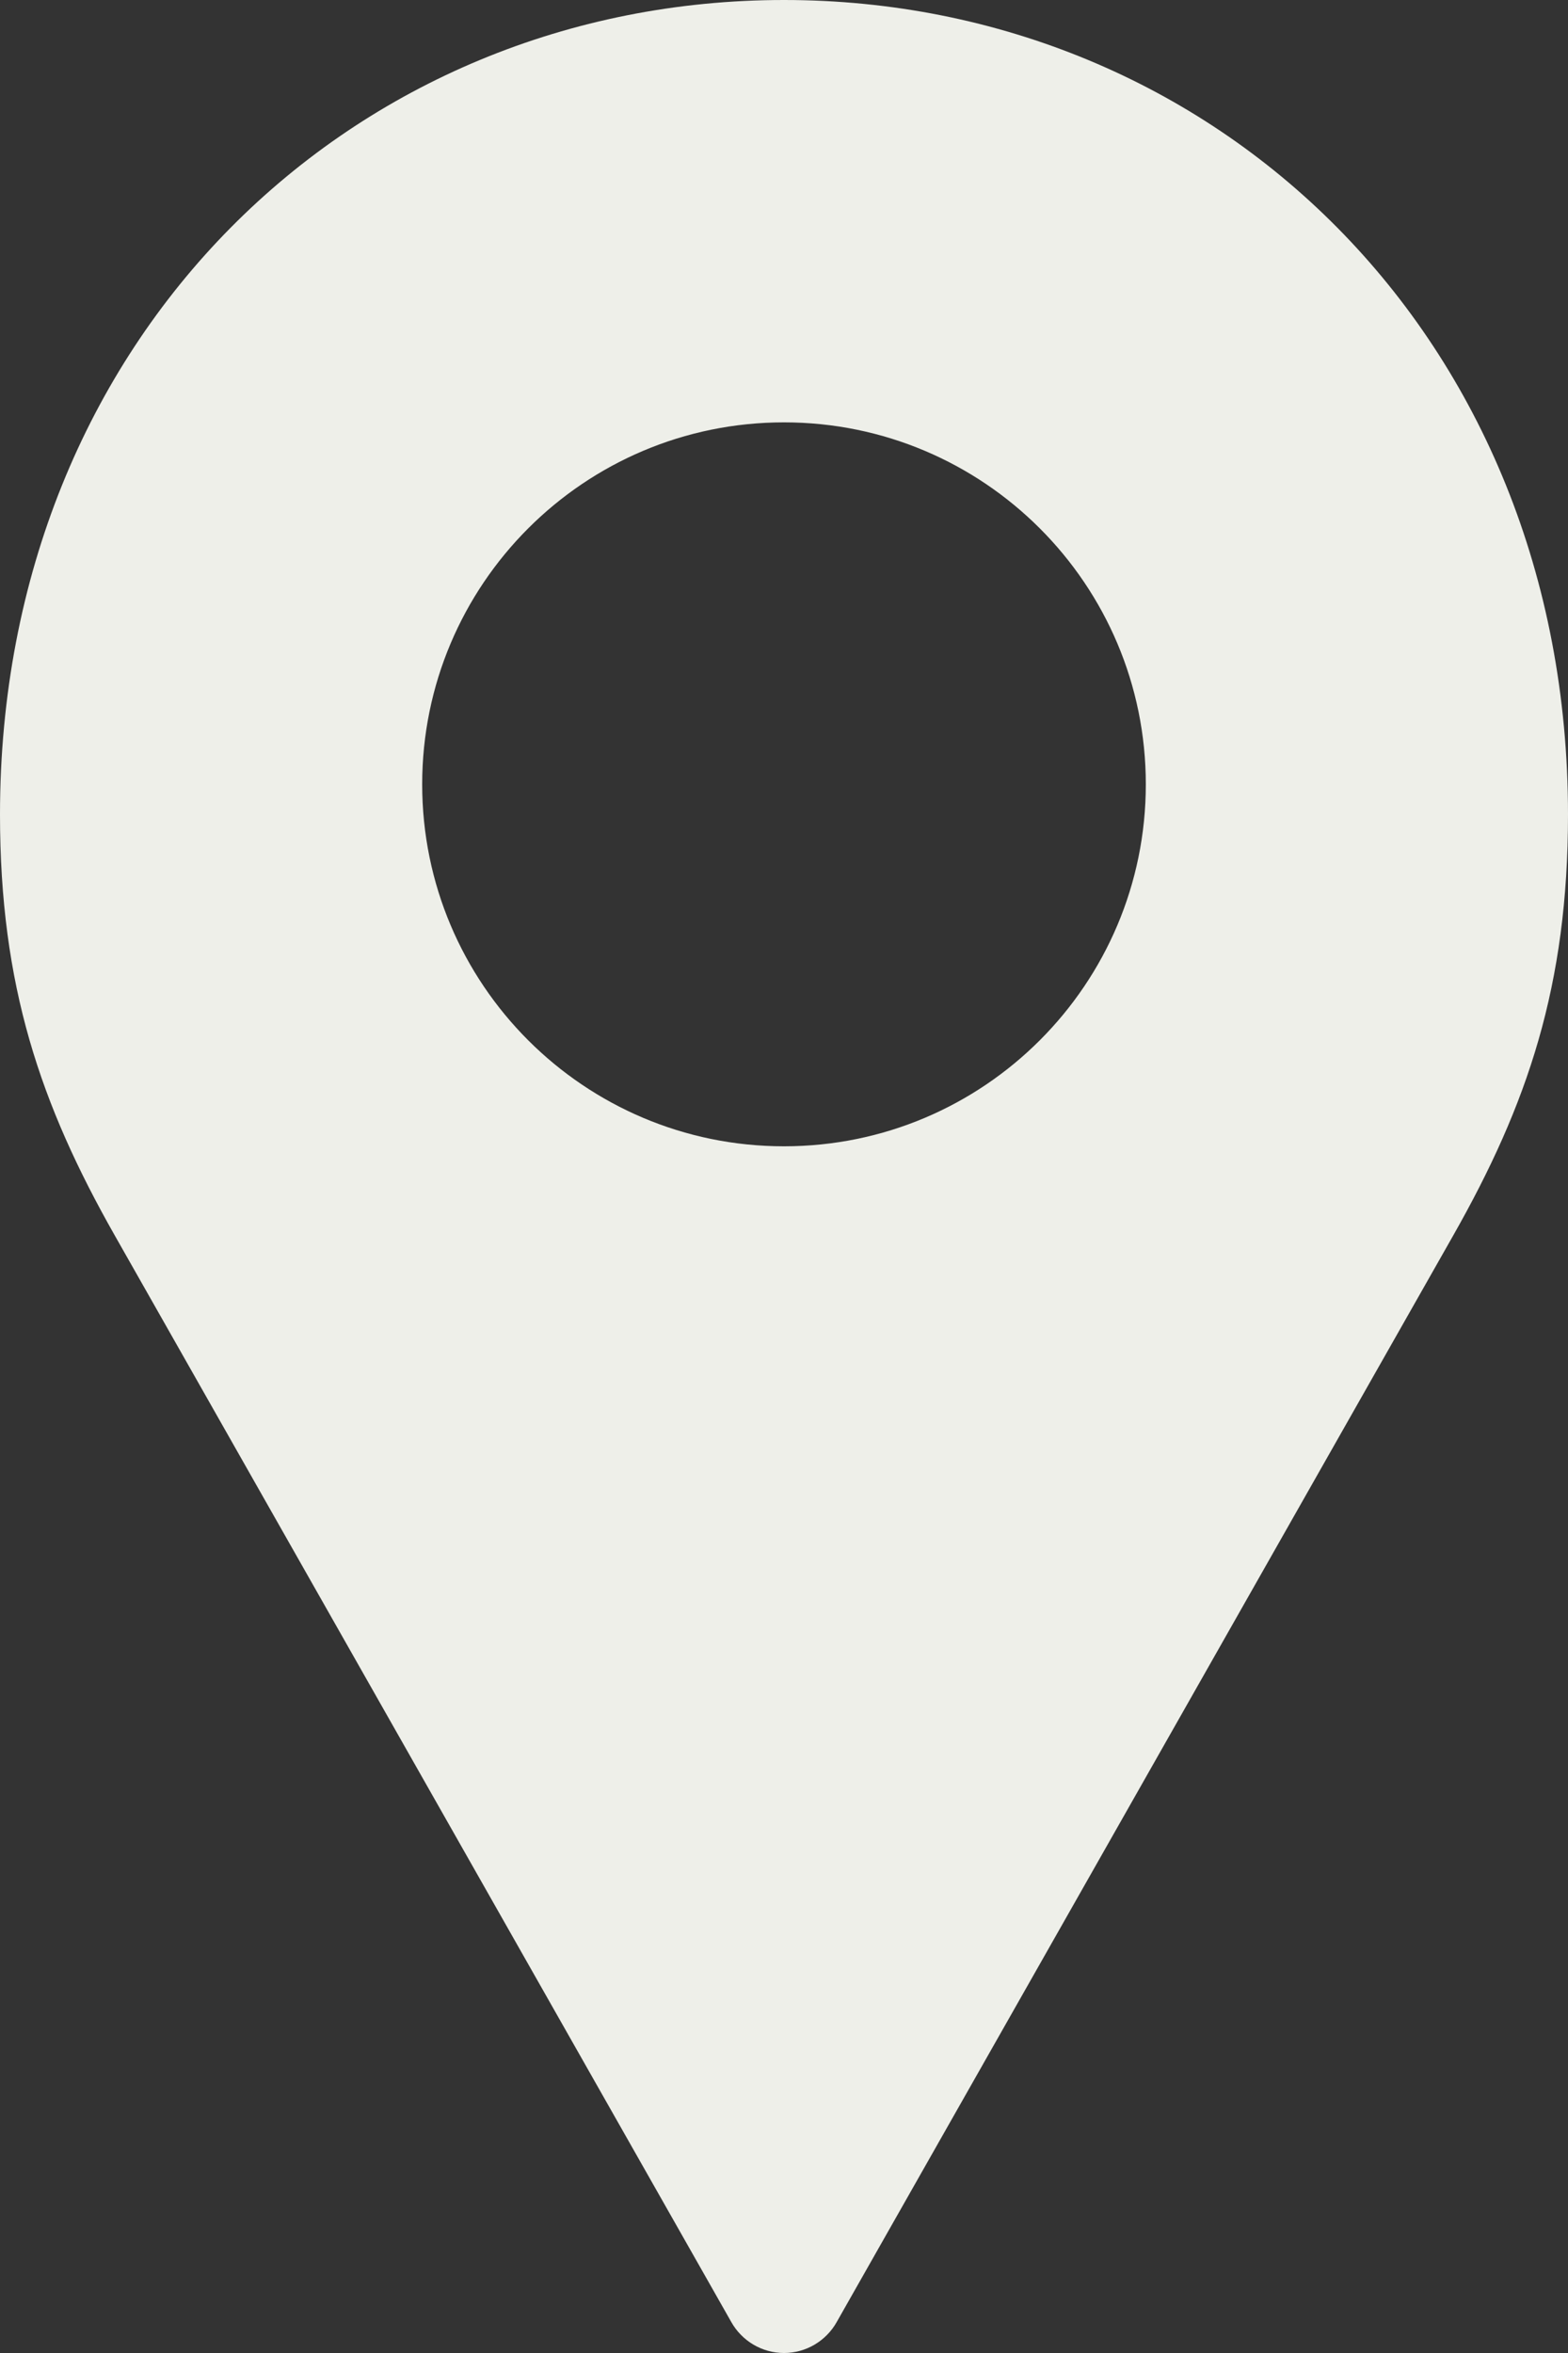 <svg width="12" height="18" viewBox="0 0 12 18" fill="none" xmlns="http://www.w3.org/2000/svg">
<rect x="0" y="0" width="12" height="18" fill="#333333" stroke="none"/>
<path d="M6 0C2.707 0 0 2.568 0 6.231C0 7.538 0.308 8.447 0.88 9.454L5.596 17.762C5.636 17.834 5.695 17.894 5.766 17.936C5.837 17.978 5.918 18 6 18C6.082 18 6.163 17.978 6.234 17.936C6.305 17.894 6.364 17.834 6.404 17.762L11.12 9.454C11.692 8.447 12 7.538 12 6.231C12 2.568 9.293 0 6 0ZM6 3.231C7.529 3.231 8.769 4.471 8.769 6C8.769 7.529 7.529 8.769 6 8.769C4.471 8.769 3.231 7.529 3.231 6C3.231 4.471 4.471 3.231 6 3.231Z" fill="#EEEFE9"/>
</svg>

